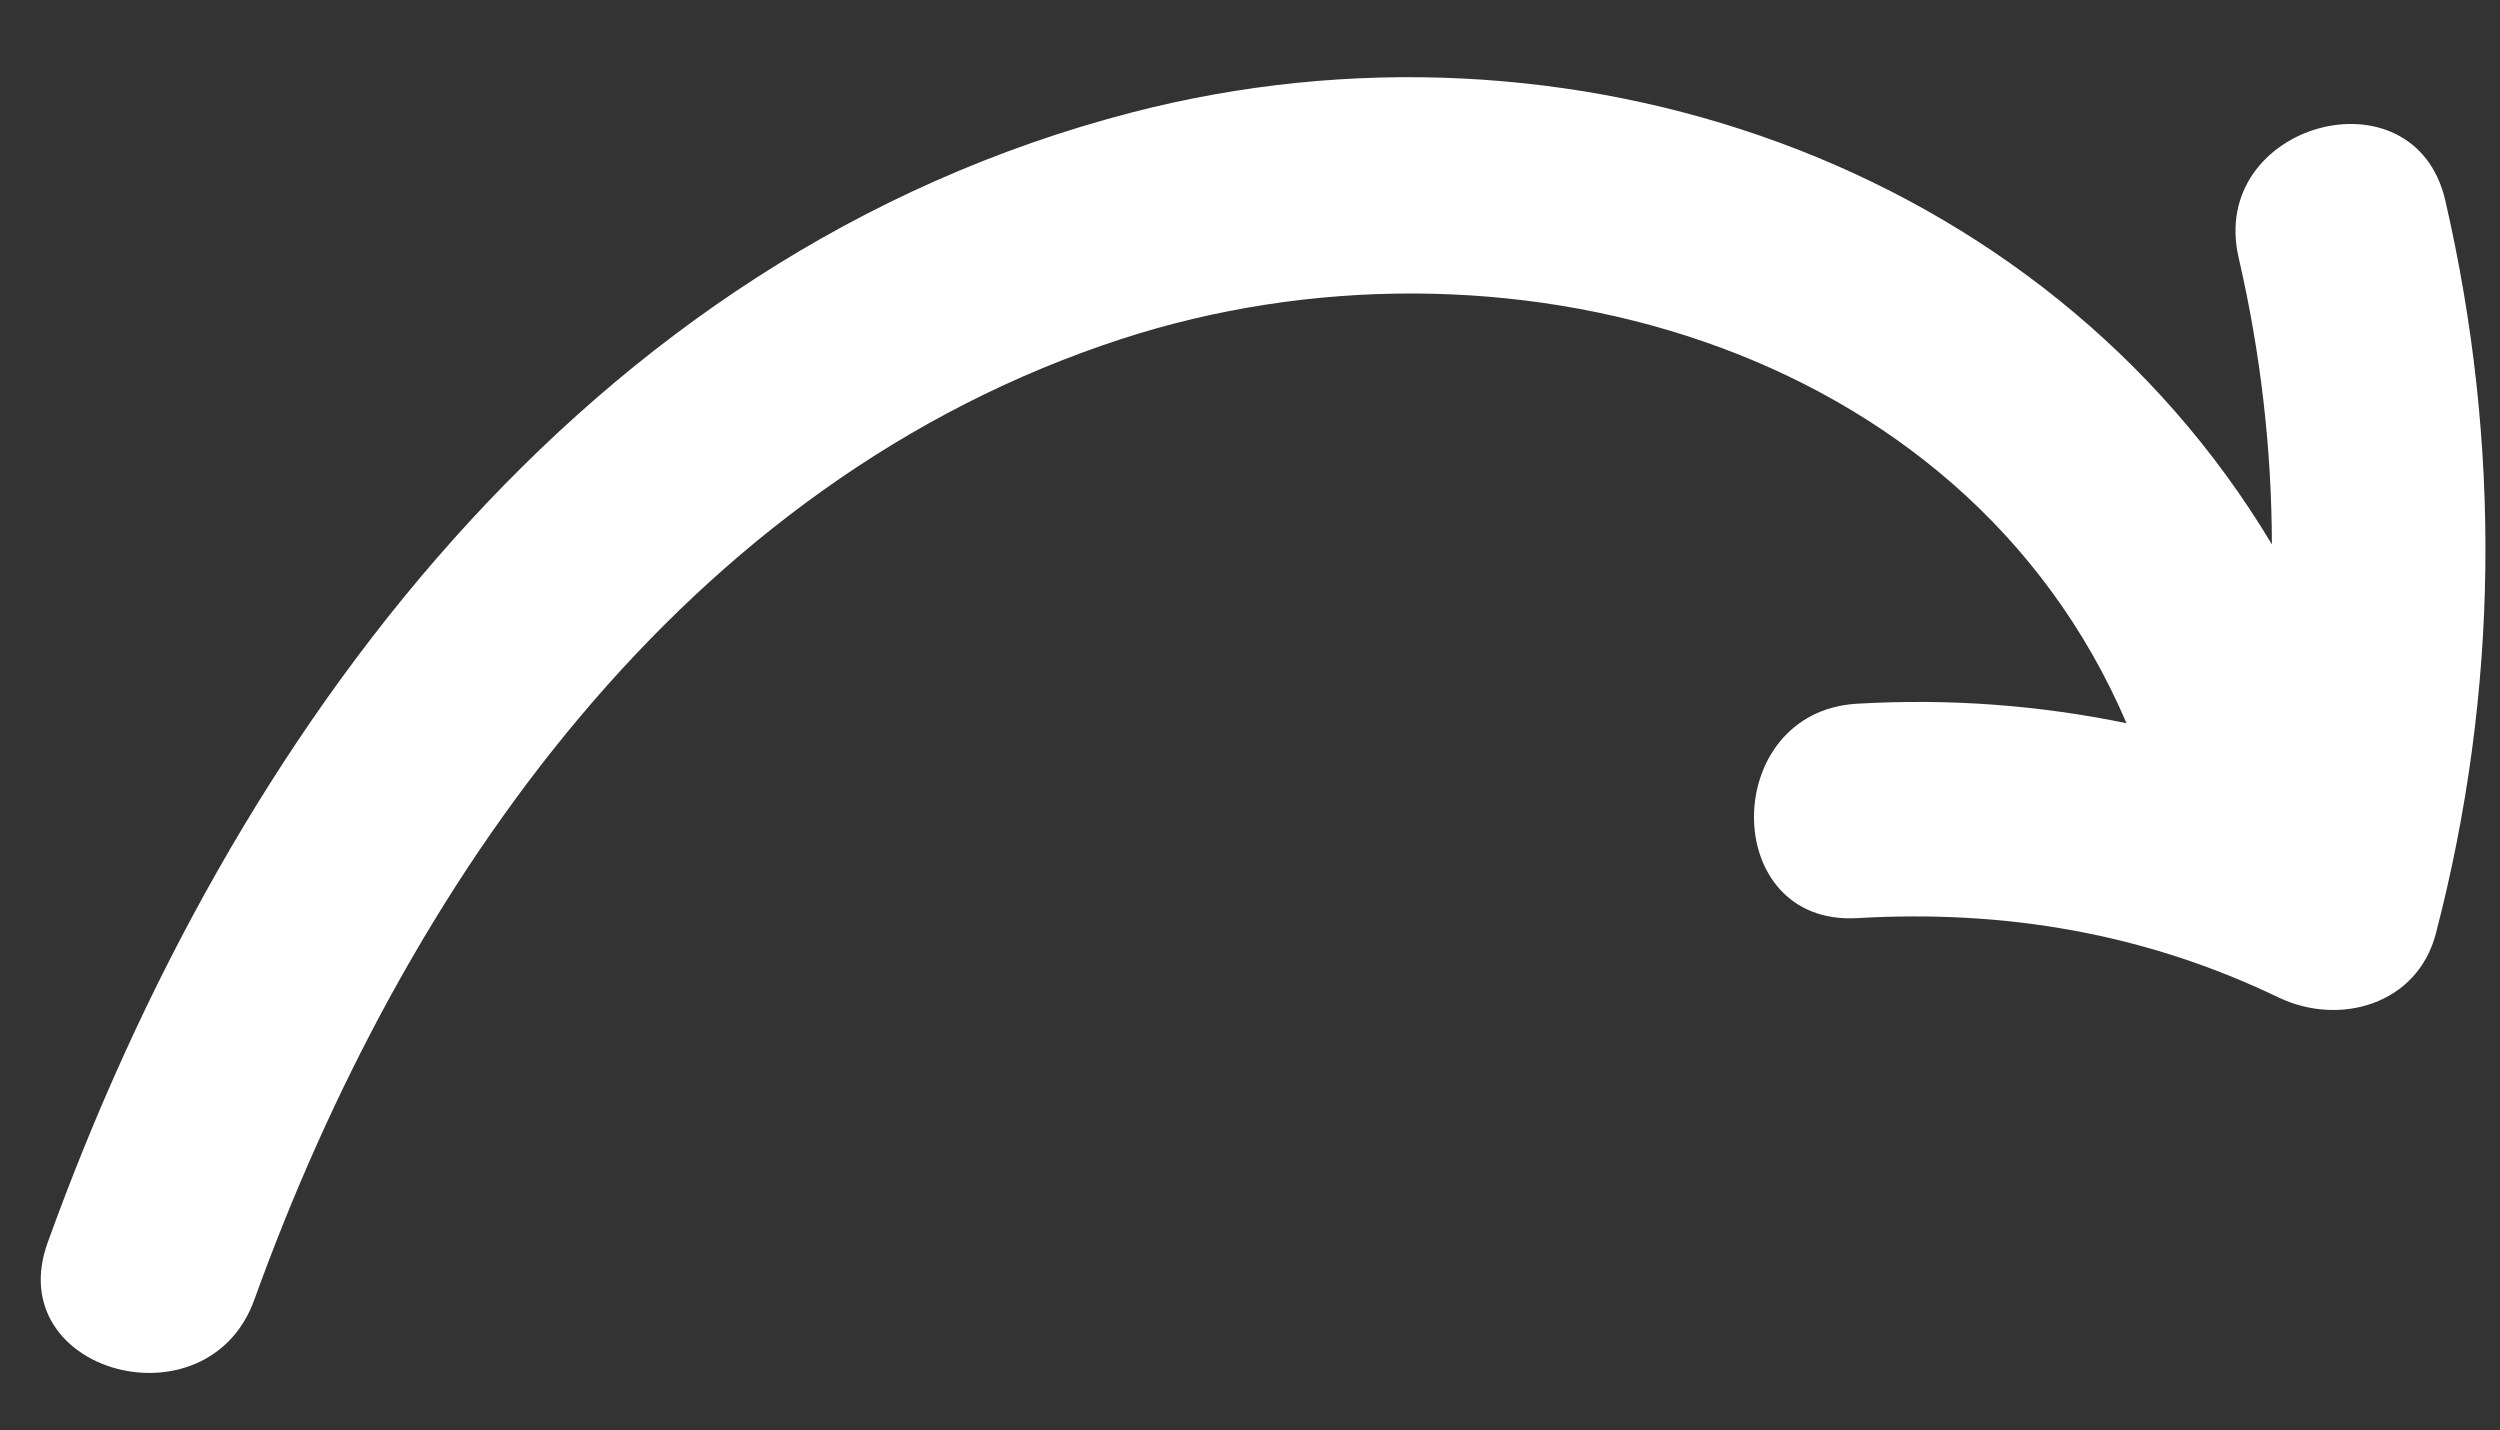 <?xml version="1.0" encoding="UTF-8"?>
<!DOCTYPE svg PUBLIC '-//W3C//DTD SVG 1.0//EN'
          'http://www.w3.org/TR/2001/REC-SVG-20010904/DTD/svg10.dtd'>
<svg fill="none" height="66.7" preserveAspectRatio="xMidYMid meet" style="fill: none;" version="1.0" viewBox="-1.9 -3.6 116.6 66.7" width="116.6" xmlns="http://www.w3.org/2000/svg" xmlns:xlink="http://www.w3.org/1999/xlink" zoomAndPan="magnify"
><rect x="-1.9" y="-3.6" width="116.6" height="66.7" fill="#333333" stroke="none"/><g id="change1_1"
  ><path d="M111.711 39.931C110.851 43.261 107.201 44.281 104.371 42.921C98.131 39.921 91.601 38.821 84.721 39.221C78.281 39.591 78.321 29.581 84.721 29.221C89.031 28.971 93.201 29.291 97.281 30.131C89.621 12.231 67.921 6.521 50.431 12.201C29.991 18.851 16.961 37.611 9.961 57.021C7.791 63.041 -1.869 60.431 0.321 54.361C8.891 30.591 25.301 8.281 50.901 1.641C71.271 -3.629 93.401 3.981 104.061 21.791C104.051 17.341 103.541 12.881 102.511 8.421C101.061 2.151 110.711 -0.509 112.151 5.761C114.771 17.131 114.651 28.631 111.711 39.931Z" fill="#fff"
  /></g
></svg
>
